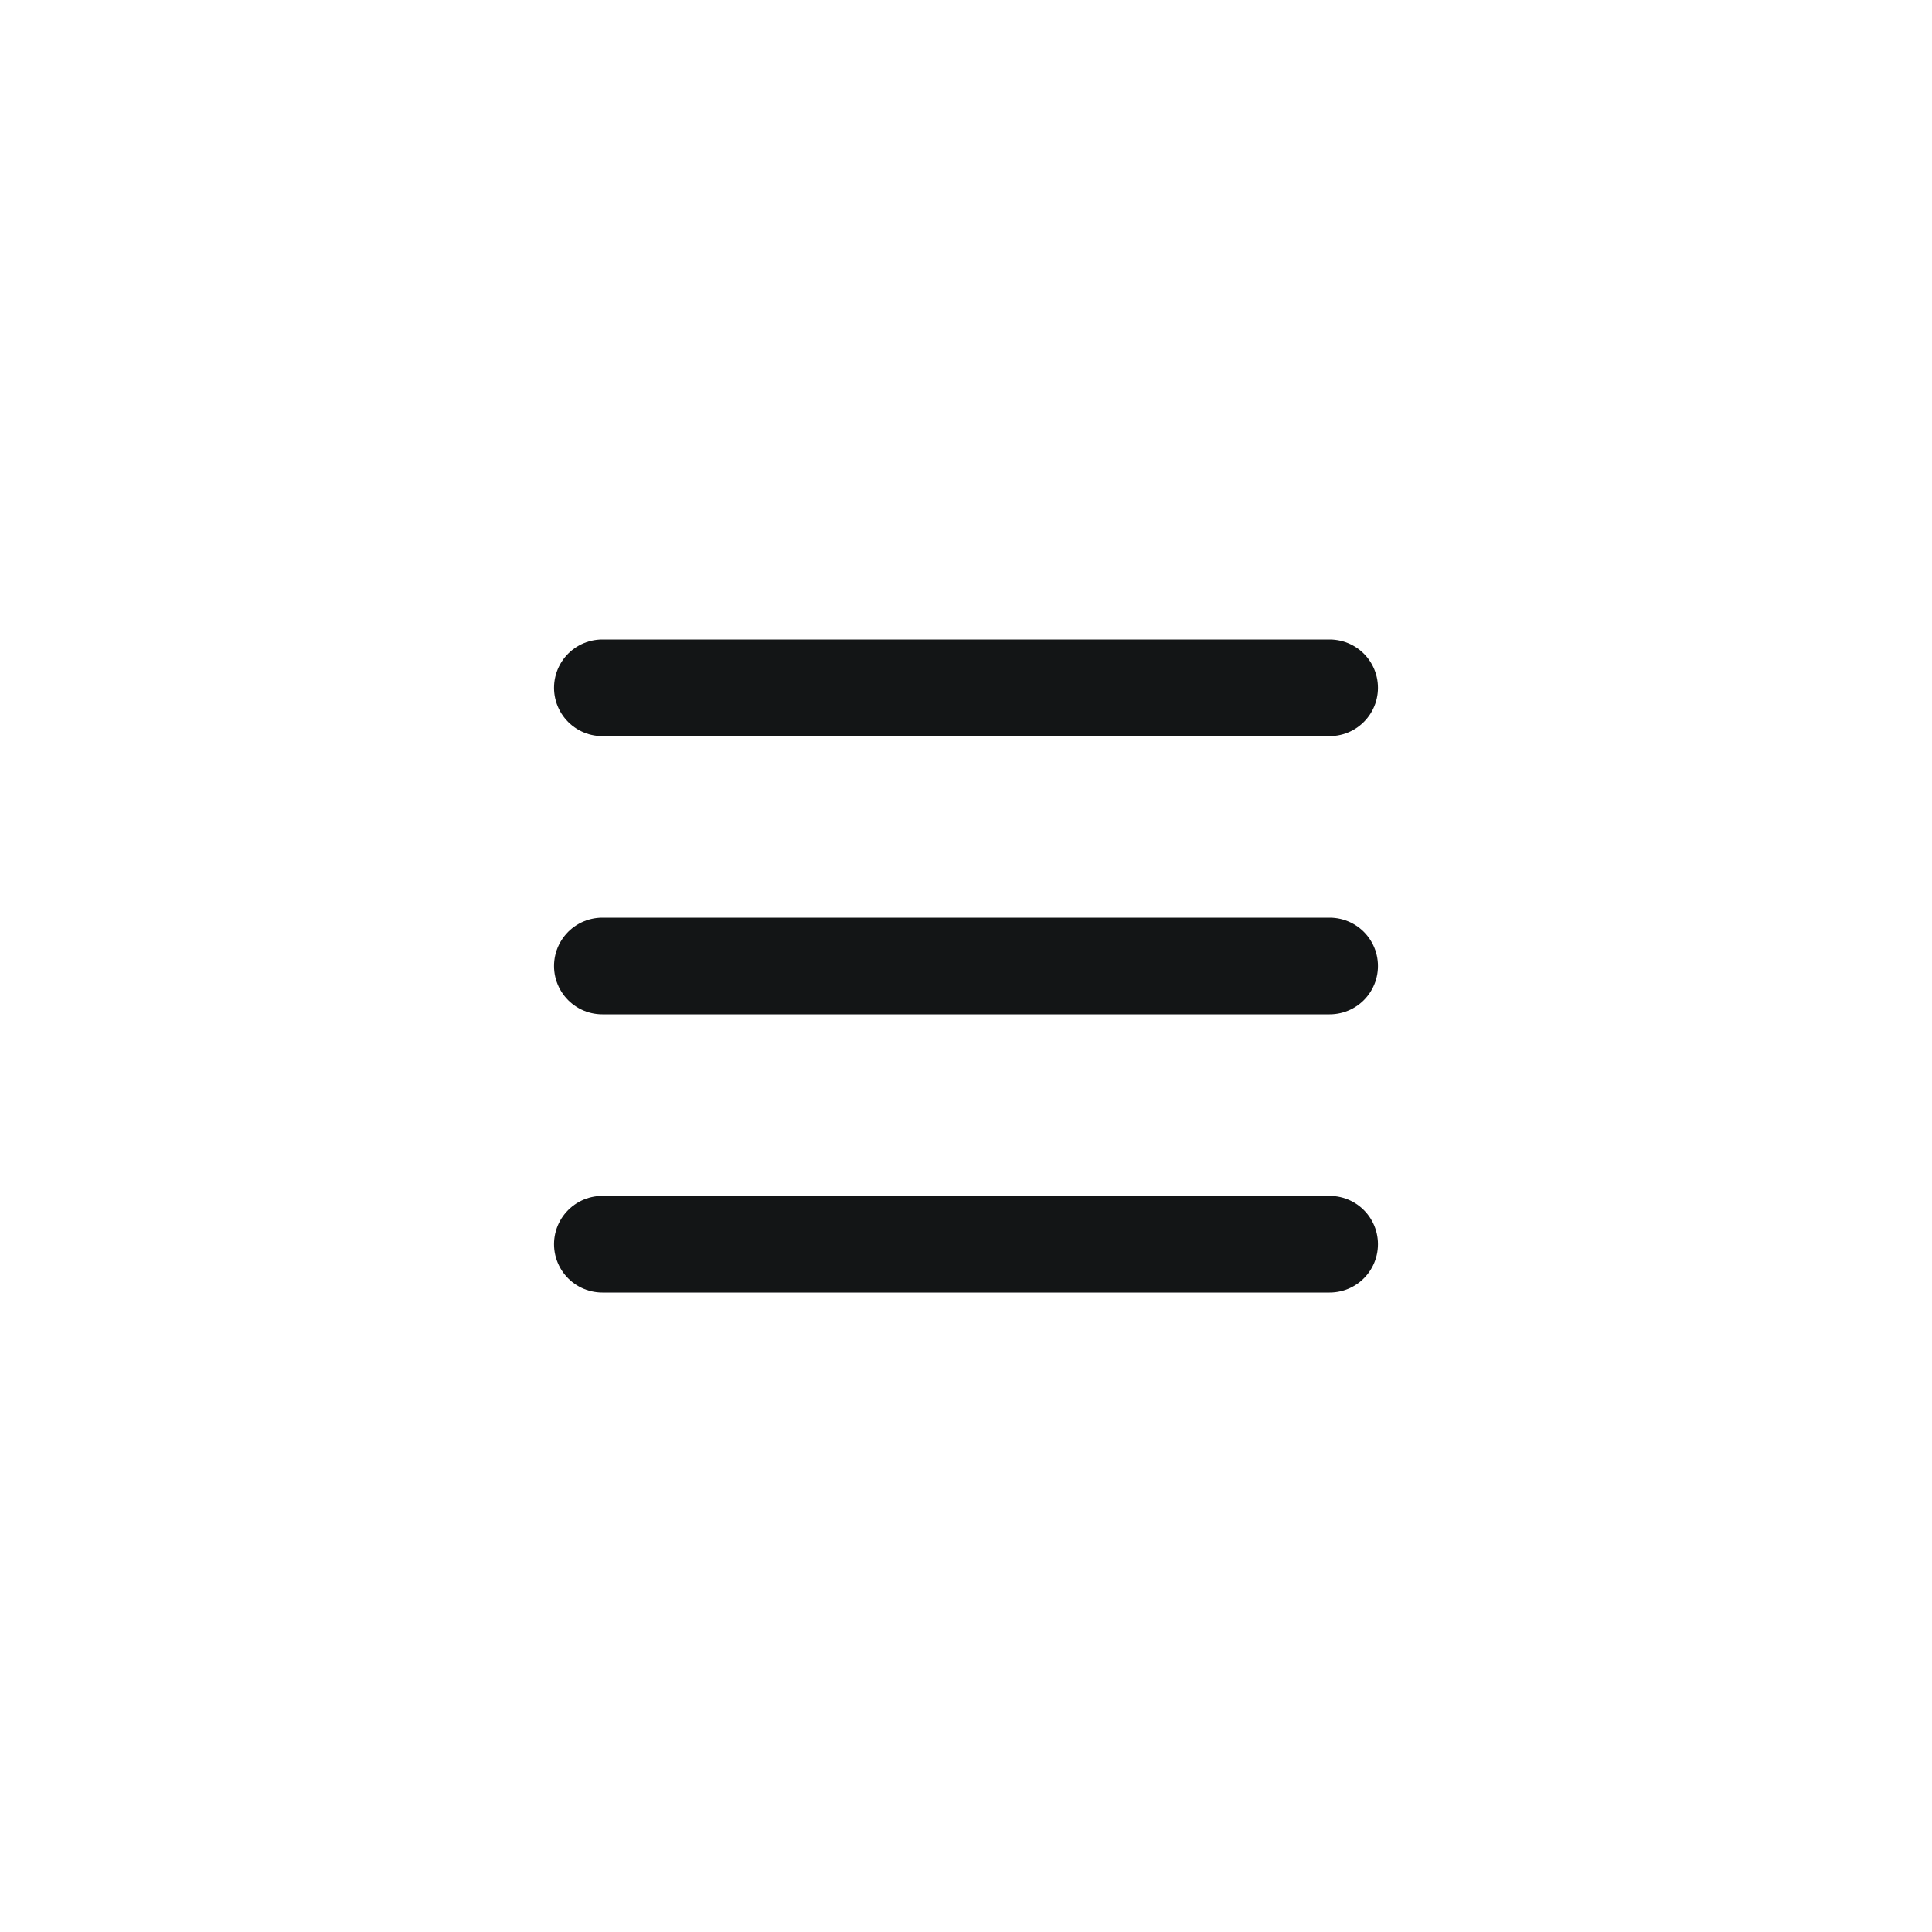 <svg width="50" height="50" viewBox="0 0 50 50" fill="none" xmlns="http://www.w3.org/2000/svg">
<path d="M15.588 17.8H34.412" stroke="#131516" stroke-width="2.5" stroke-linecap="round" stroke-linejoin="round"/>
<path d="M15.588 25H34.412" stroke="#131516" stroke-width="2.5" stroke-linecap="round" stroke-linejoin="round"/>
<path d="M15.588 32.2H34.412" stroke="#131516" stroke-width="2.5" stroke-linecap="round" stroke-linejoin="round"/>
</svg>
